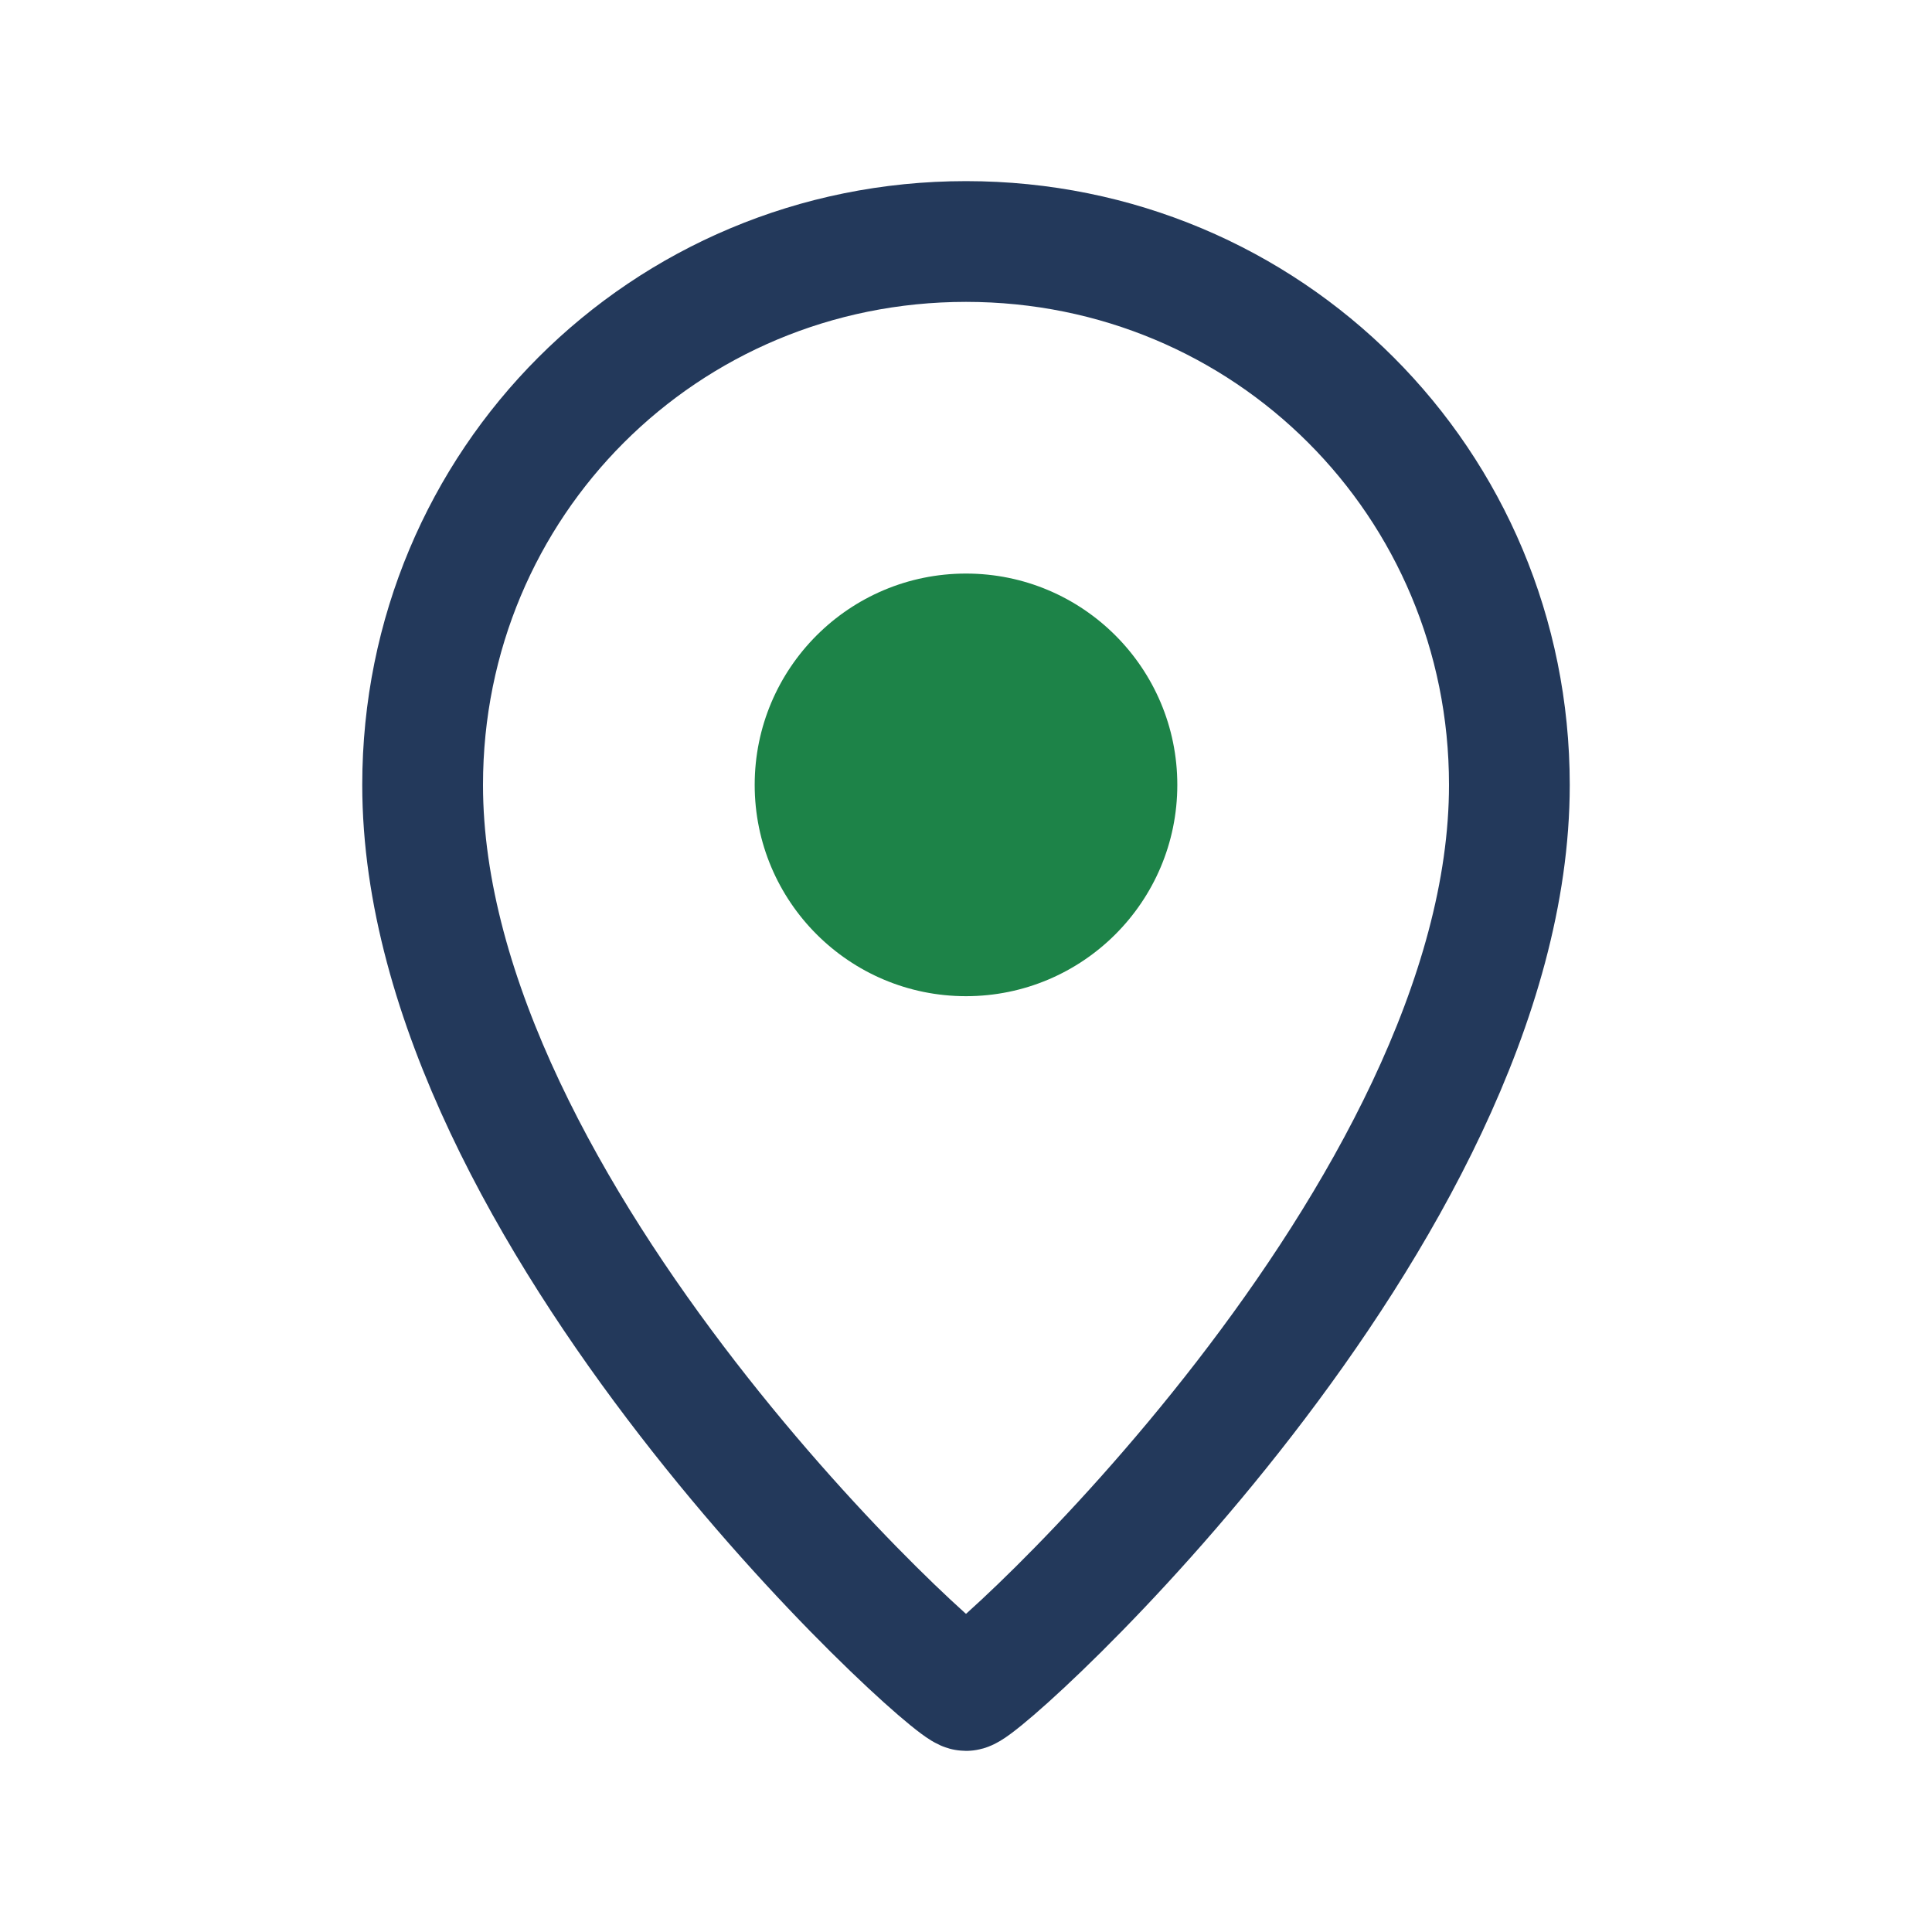 <?xml version="1.0" encoding="UTF-8"?>
<svg xmlns="http://www.w3.org/2000/svg" width="32" height="32" viewBox="0 0 32 32"><path d="M16 4c-5 0-9 4-9 9 0 7.1 8.7 15 9 15s9-7.9 9-15c0-5-4-9-9-9z" fill="none" stroke="#23395B" stroke-width="2"/><circle cx="16" cy="13" r="3.5" fill="#1D8348"/></svg>
